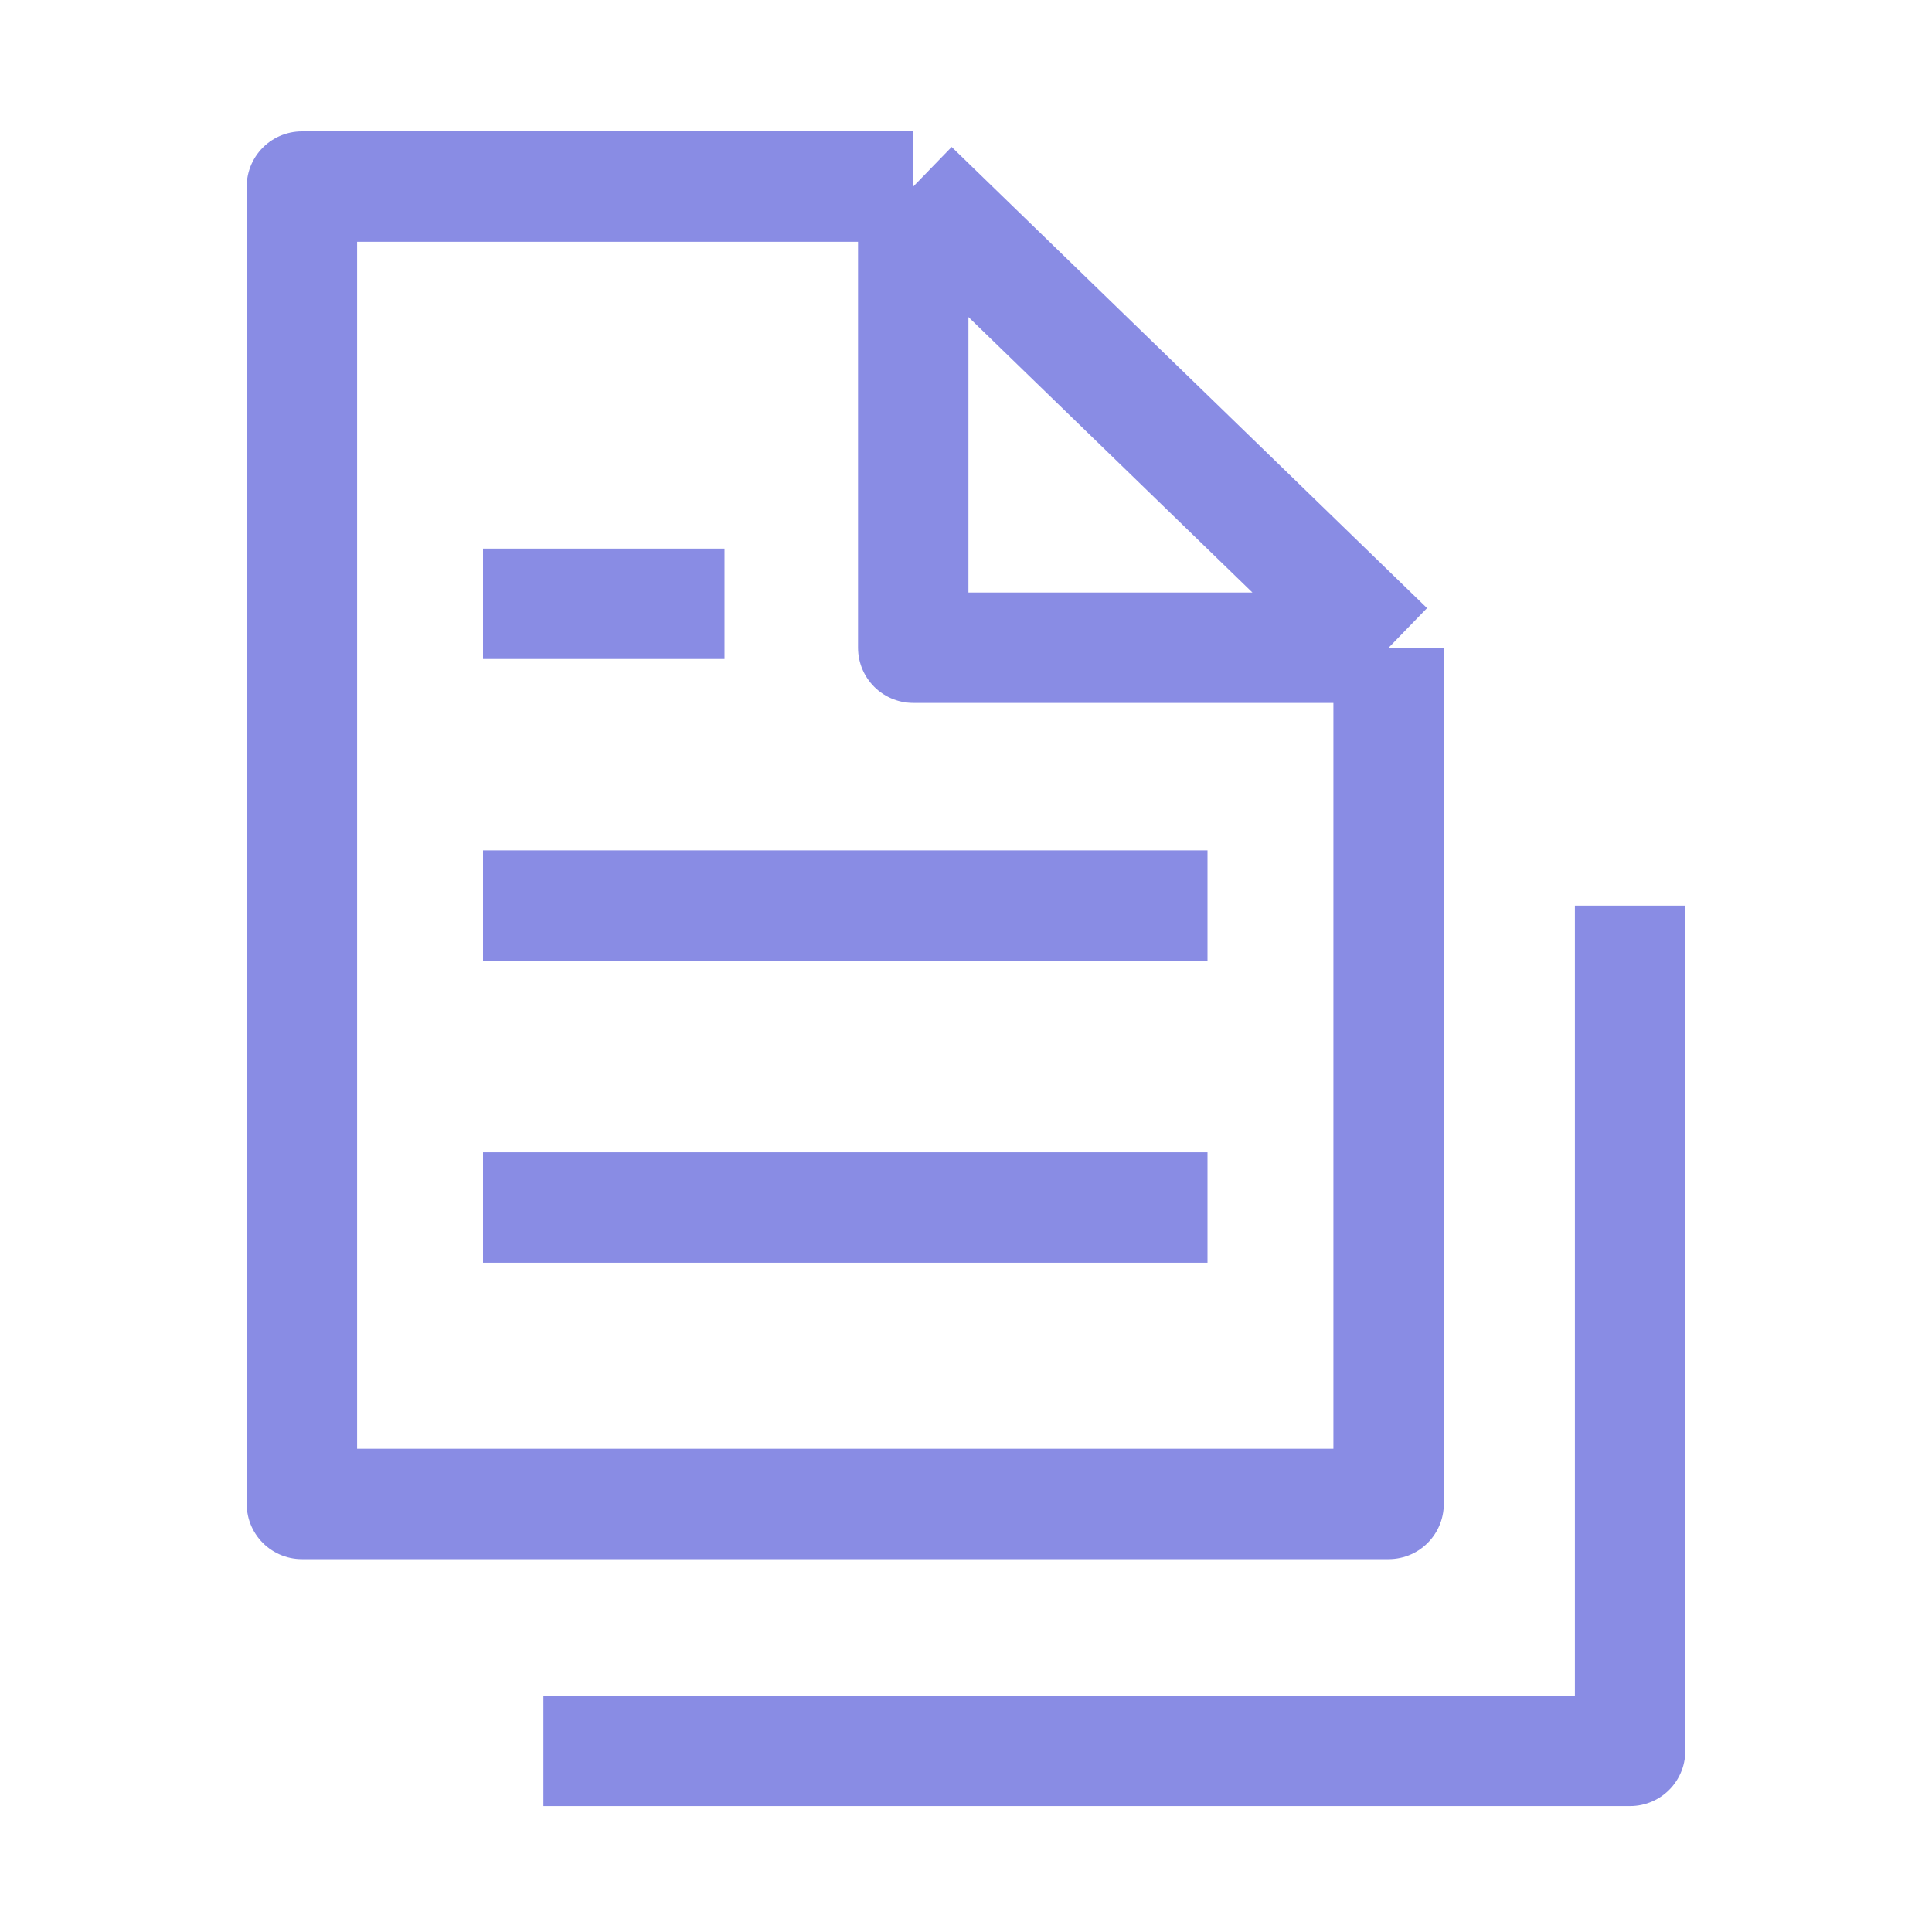 <?xml version="1.0" encoding="UTF-8"?> <svg xmlns="http://www.w3.org/2000/svg" width="35" height="35" viewBox="0 0 35 35" fill="none"><path d="M16.544 3.38H5.469V27.245H25.156V11.734M16.544 3.38L25.156 11.734M16.544 3.38V11.734H25.156M9.844 31.719H29.531V16.406M8.75 16.406H21.875M8.75 10.938H13.125M8.75 21.875H21.875" stroke="#898CE4" stroke-width="2" stroke-linejoin="round"></path></svg> 